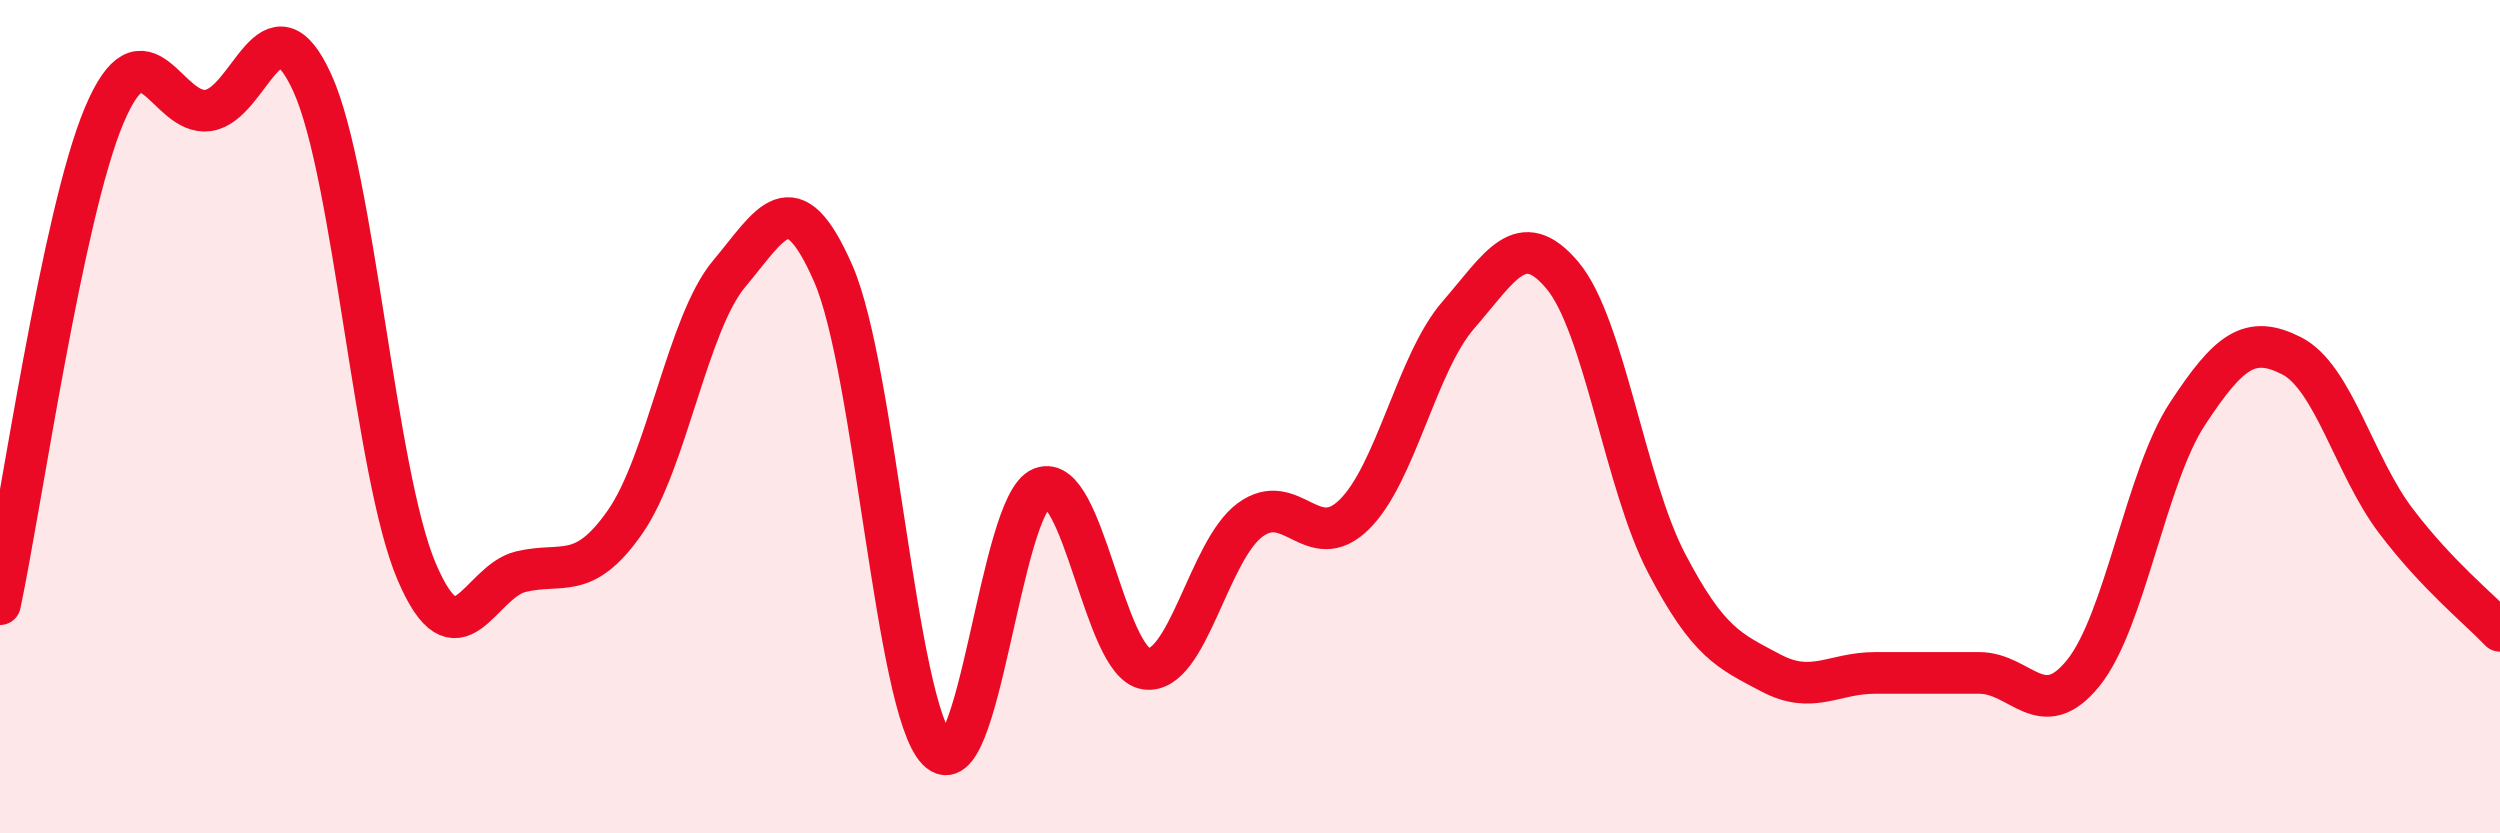 
    <svg width="60" height="20" viewBox="0 0 60 20" xmlns="http://www.w3.org/2000/svg">
      <path
        d="M 0,14.5 C 0.5,12.15 1.5,5.14 2.5,2.77 C 3.5,0.4 4,2.8 5,2.65 C 6,2.5 6.5,-0.21 7.5,2 C 8.5,4.21 9,11.38 10,13.72 C 11,16.06 11.5,13.96 12.5,13.72 C 13.5,13.48 14,13.96 15,12.53 C 16,11.1 16.5,7.76 17.5,6.57 C 18.5,5.38 19,4.28 20,6.57 C 21,8.86 21.5,16.97 22.5,18 C 23.5,19.03 24,12.1 25,11.71 C 26,11.32 26.5,15.9 27.5,16.05 C 28.5,16.2 29,13.22 30,12.48 C 31,11.74 31.5,13.33 32.5,12.35 C 33.5,11.37 34,8.71 35,7.56 C 36,6.41 36.5,5.42 37.5,6.61 C 38.5,7.8 39,11.61 40,13.52 C 41,15.43 41.5,15.62 42.5,16.15 C 43.5,16.68 44,16.15 45,16.15 C 46,16.15 46.5,16.15 47.5,16.15 C 48.5,16.15 49,17.39 50,16.15 C 51,14.91 51.5,11.45 52.5,9.93 C 53.5,8.41 54,8.03 55,8.54 C 56,9.05 56.5,11.18 57.5,12.5 C 58.5,13.82 59.5,14.61 60,15.14L60 20L0 20Z"
        fill="#EB0A25"
        opacity="0.1"
        stroke-linecap="round"
        stroke-linejoin="round"
      />
      <path
        d="M 0,14.5 C 0.5,12.15 1.5,5.14 2.5,2.77 C 3.5,0.4 4,2.8 5,2.65 C 6,2.5 6.5,-0.21 7.5,2 C 8.5,4.21 9,11.38 10,13.72 C 11,16.06 11.5,13.96 12.5,13.72 C 13.5,13.48 14,13.96 15,12.53 C 16,11.1 16.5,7.76 17.5,6.57 C 18.5,5.38 19,4.28 20,6.57 C 21,8.86 21.5,16.97 22.5,18 C 23.5,19.03 24,12.1 25,11.71 C 26,11.32 26.5,15.9 27.5,16.05 C 28.5,16.2 29,13.22 30,12.48 C 31,11.74 31.5,13.33 32.5,12.35 C 33.5,11.37 34,8.71 35,7.56 C 36,6.41 36.5,5.42 37.5,6.61 C 38.5,7.8 39,11.61 40,13.52 C 41,15.43 41.5,15.62 42.5,16.15 C 43.5,16.68 44,16.15 45,16.15 C 46,16.15 46.5,16.15 47.5,16.15 C 48.5,16.15 49,17.39 50,16.15 C 51,14.91 51.5,11.45 52.5,9.93 C 53.5,8.41 54,8.03 55,8.54 C 56,9.05 56.5,11.18 57.5,12.5 C 58.5,13.82 59.5,14.61 60,15.14"
        stroke="#EB0A25"
        stroke-width="1"
        fill="none"
        stroke-linecap="round"
        stroke-linejoin="round"
      />
    </svg>
  